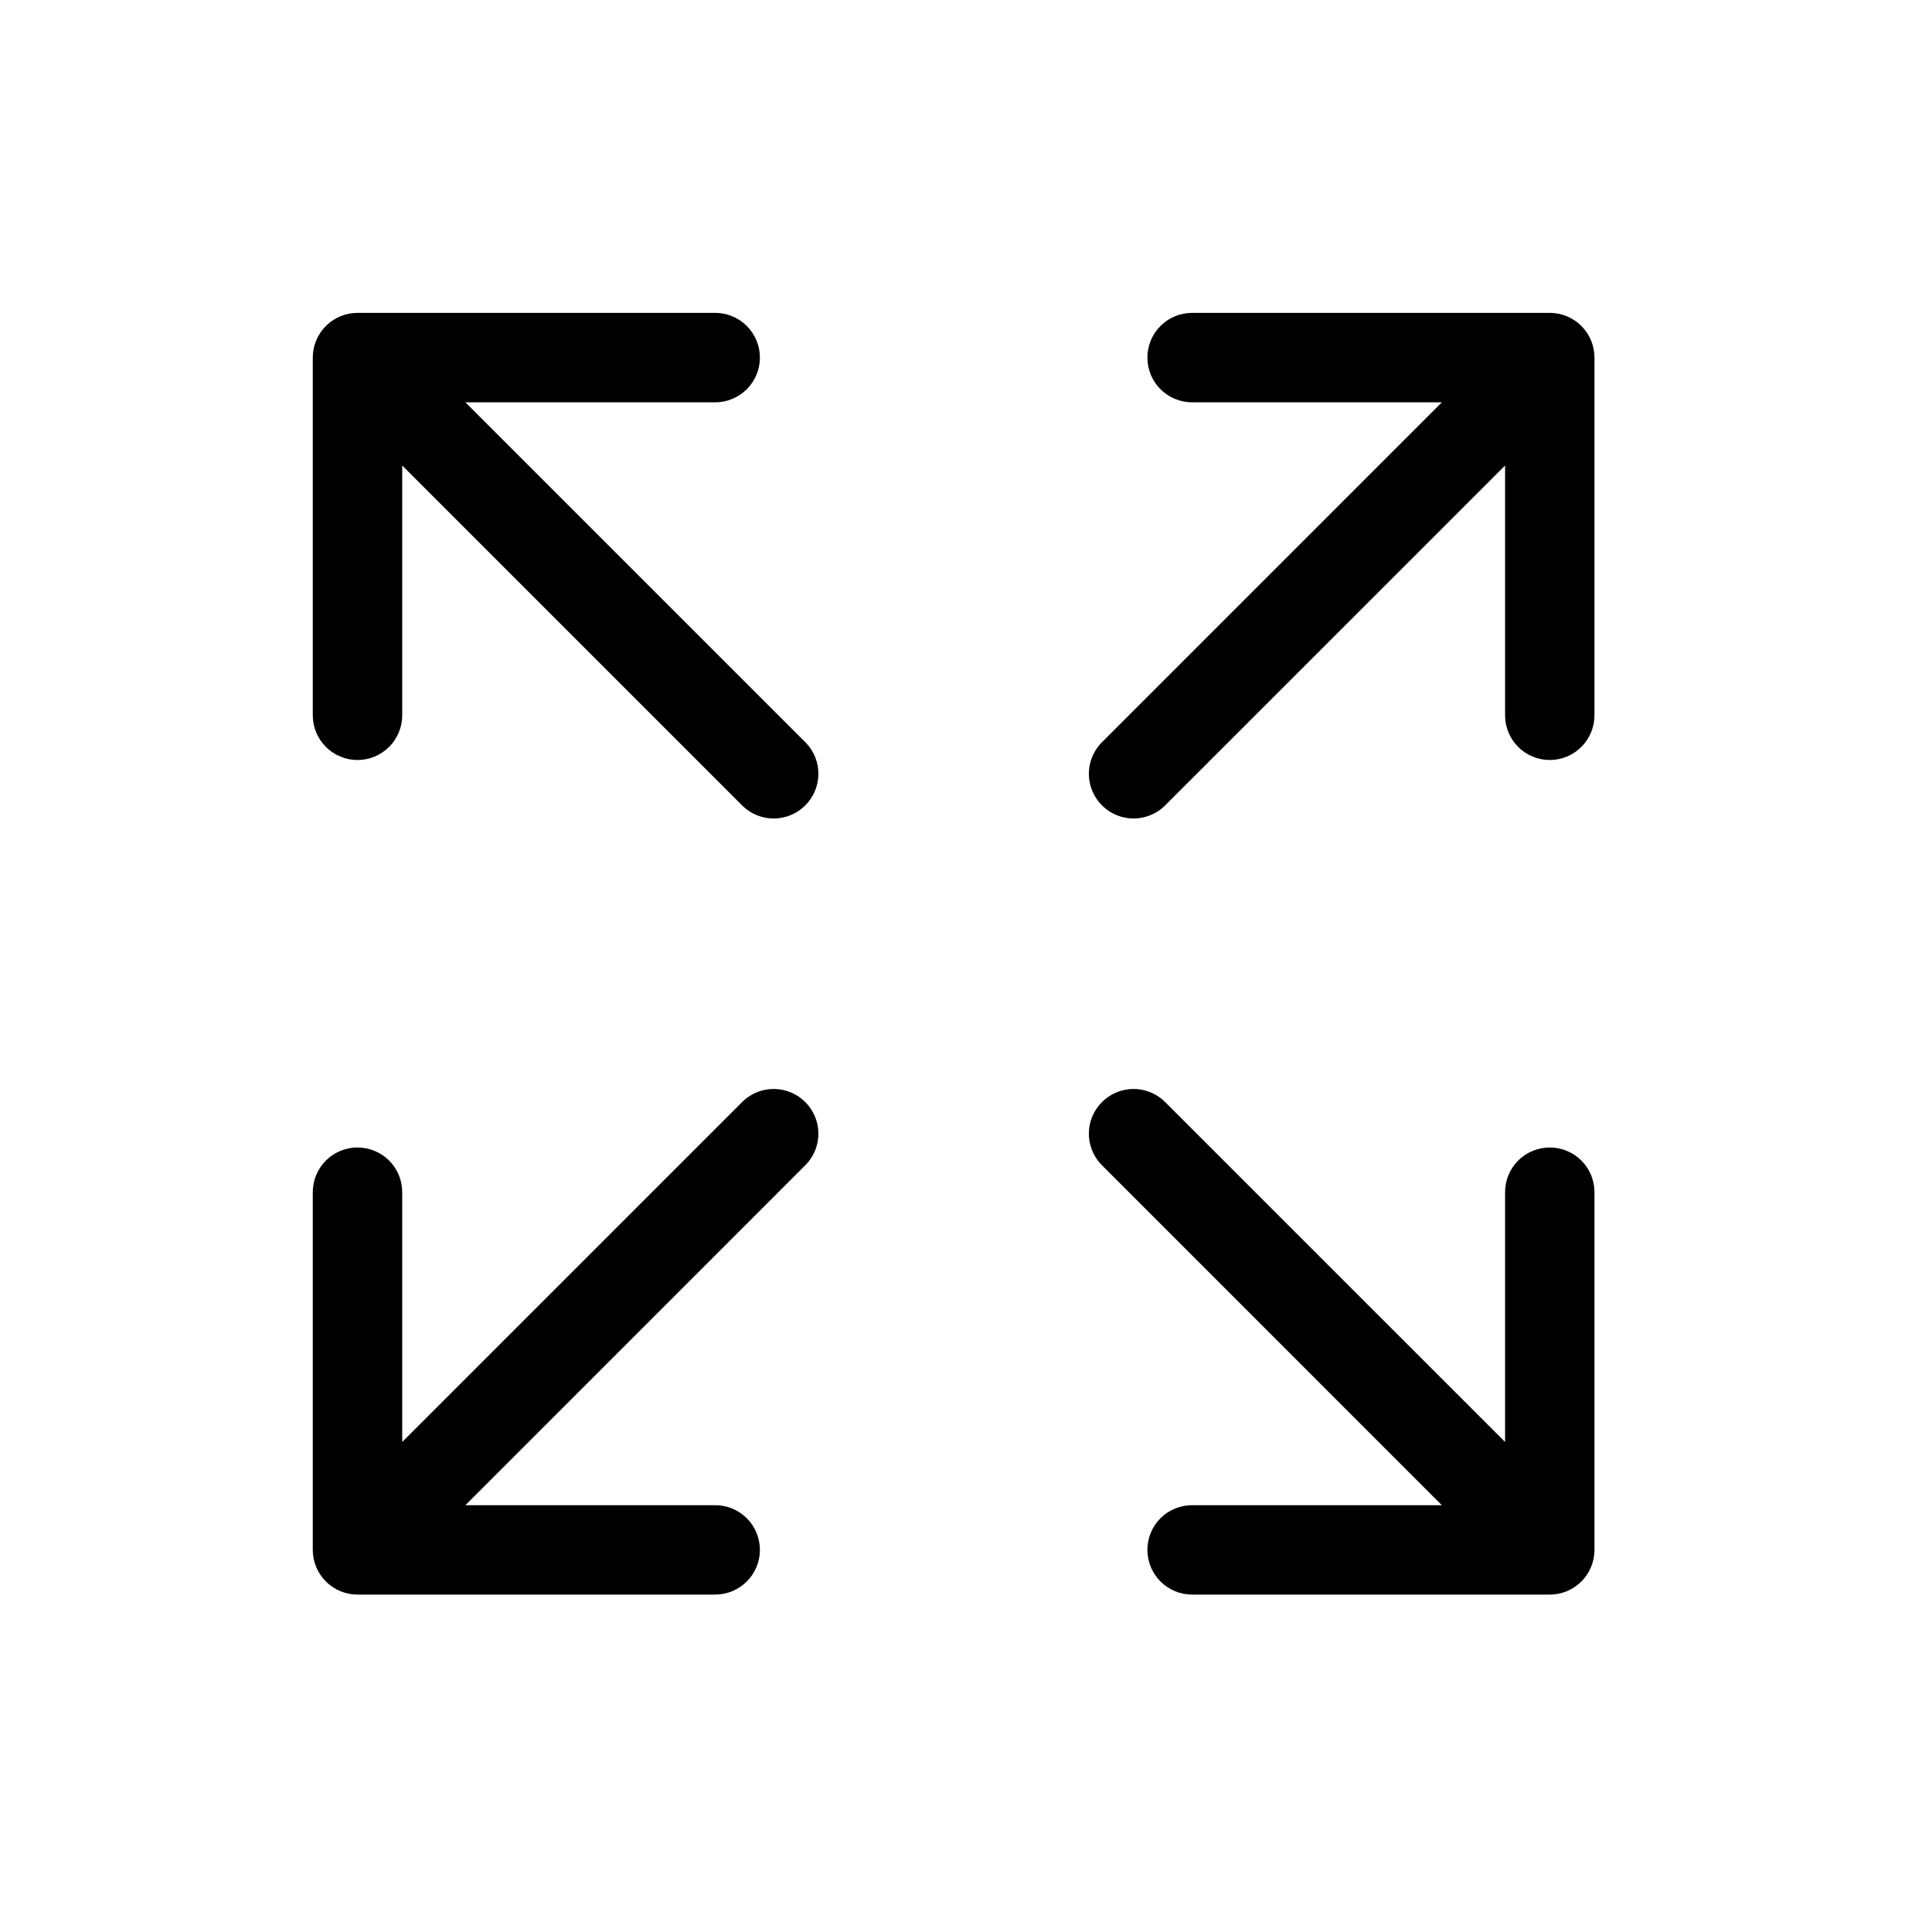 <svg width="37" height="37" viewBox="0 0 37 37" fill="none" xmlns="http://www.w3.org/2000/svg">
<path d="M30.536 6.848V13.698C30.536 13.925 30.446 14.143 30.285 14.304C30.125 14.464 29.907 14.555 29.68 14.555C29.453 14.555 29.235 14.464 29.074 14.304C28.914 14.143 28.824 13.925 28.824 13.698V8.915L22.293 15.445C22.131 15.596 21.916 15.679 21.694 15.675C21.473 15.671 21.261 15.581 21.104 15.424C20.947 15.267 20.857 15.056 20.853 14.834C20.849 14.612 20.932 14.397 21.083 14.235L27.613 7.705H22.83C22.603 7.705 22.385 7.614 22.224 7.454C22.064 7.293 21.974 7.076 21.974 6.848C21.974 6.621 22.064 6.404 22.224 6.243C22.385 6.082 22.603 5.992 22.83 5.992H29.68C29.907 5.992 30.125 6.082 30.285 6.243C30.446 6.404 30.536 6.621 30.536 6.848ZM14.233 21.085L7.703 27.615V22.832C7.703 22.605 7.613 22.387 7.452 22.226C7.291 22.066 7.074 21.976 6.846 21.976C6.619 21.976 6.402 22.066 6.241 22.226C6.08 22.387 5.99 22.605 5.99 22.832V29.682C5.99 29.909 6.08 30.127 6.241 30.287C6.402 30.448 6.619 30.538 6.846 30.538H13.697C13.924 30.538 14.141 30.448 14.302 30.287C14.463 30.127 14.553 29.909 14.553 29.682C14.553 29.455 14.463 29.237 14.302 29.076C14.141 28.916 13.924 28.826 13.697 28.826H8.913L15.443 22.295C15.595 22.133 15.677 21.918 15.673 21.696C15.669 21.474 15.579 21.263 15.422 21.106C15.265 20.949 15.054 20.859 14.832 20.855C14.61 20.851 14.395 20.934 14.233 21.085ZM29.68 21.976C29.453 21.976 29.235 22.066 29.074 22.226C28.914 22.387 28.824 22.605 28.824 22.832V27.615L22.293 21.085C22.131 20.934 21.916 20.851 21.694 20.855C21.473 20.859 21.261 20.949 21.104 21.106C20.947 21.263 20.857 21.474 20.853 21.696C20.849 21.918 20.932 22.133 21.083 22.295L27.613 28.826H22.83C22.603 28.826 22.385 28.916 22.224 29.076C22.064 29.237 21.974 29.455 21.974 29.682C21.974 29.909 22.064 30.127 22.224 30.287C22.385 30.448 22.603 30.538 22.83 30.538H29.68C29.907 30.538 30.125 30.448 30.285 30.287C30.446 30.127 30.536 29.909 30.536 29.682V22.832C30.536 22.605 30.446 22.387 30.285 22.226C30.125 22.066 29.907 21.976 29.68 21.976ZM8.913 7.705H13.697C13.924 7.705 14.141 7.614 14.302 7.454C14.463 7.293 14.553 7.076 14.553 6.848C14.553 6.621 14.463 6.404 14.302 6.243C14.141 6.082 13.924 5.992 13.697 5.992H6.846C6.619 5.992 6.402 6.082 6.241 6.243C6.08 6.404 5.99 6.621 5.99 6.848V13.698C5.99 13.925 6.08 14.143 6.241 14.304C6.402 14.464 6.619 14.555 6.846 14.555C7.074 14.555 7.291 14.464 7.452 14.304C7.613 14.143 7.703 13.925 7.703 13.698V8.915L14.233 15.445C14.395 15.596 14.61 15.679 14.832 15.675C15.054 15.671 15.265 15.581 15.422 15.424C15.579 15.267 15.669 15.056 15.673 14.834C15.677 14.612 15.595 14.397 15.443 14.235L8.913 7.705Z" fill="black"/>
</svg>
